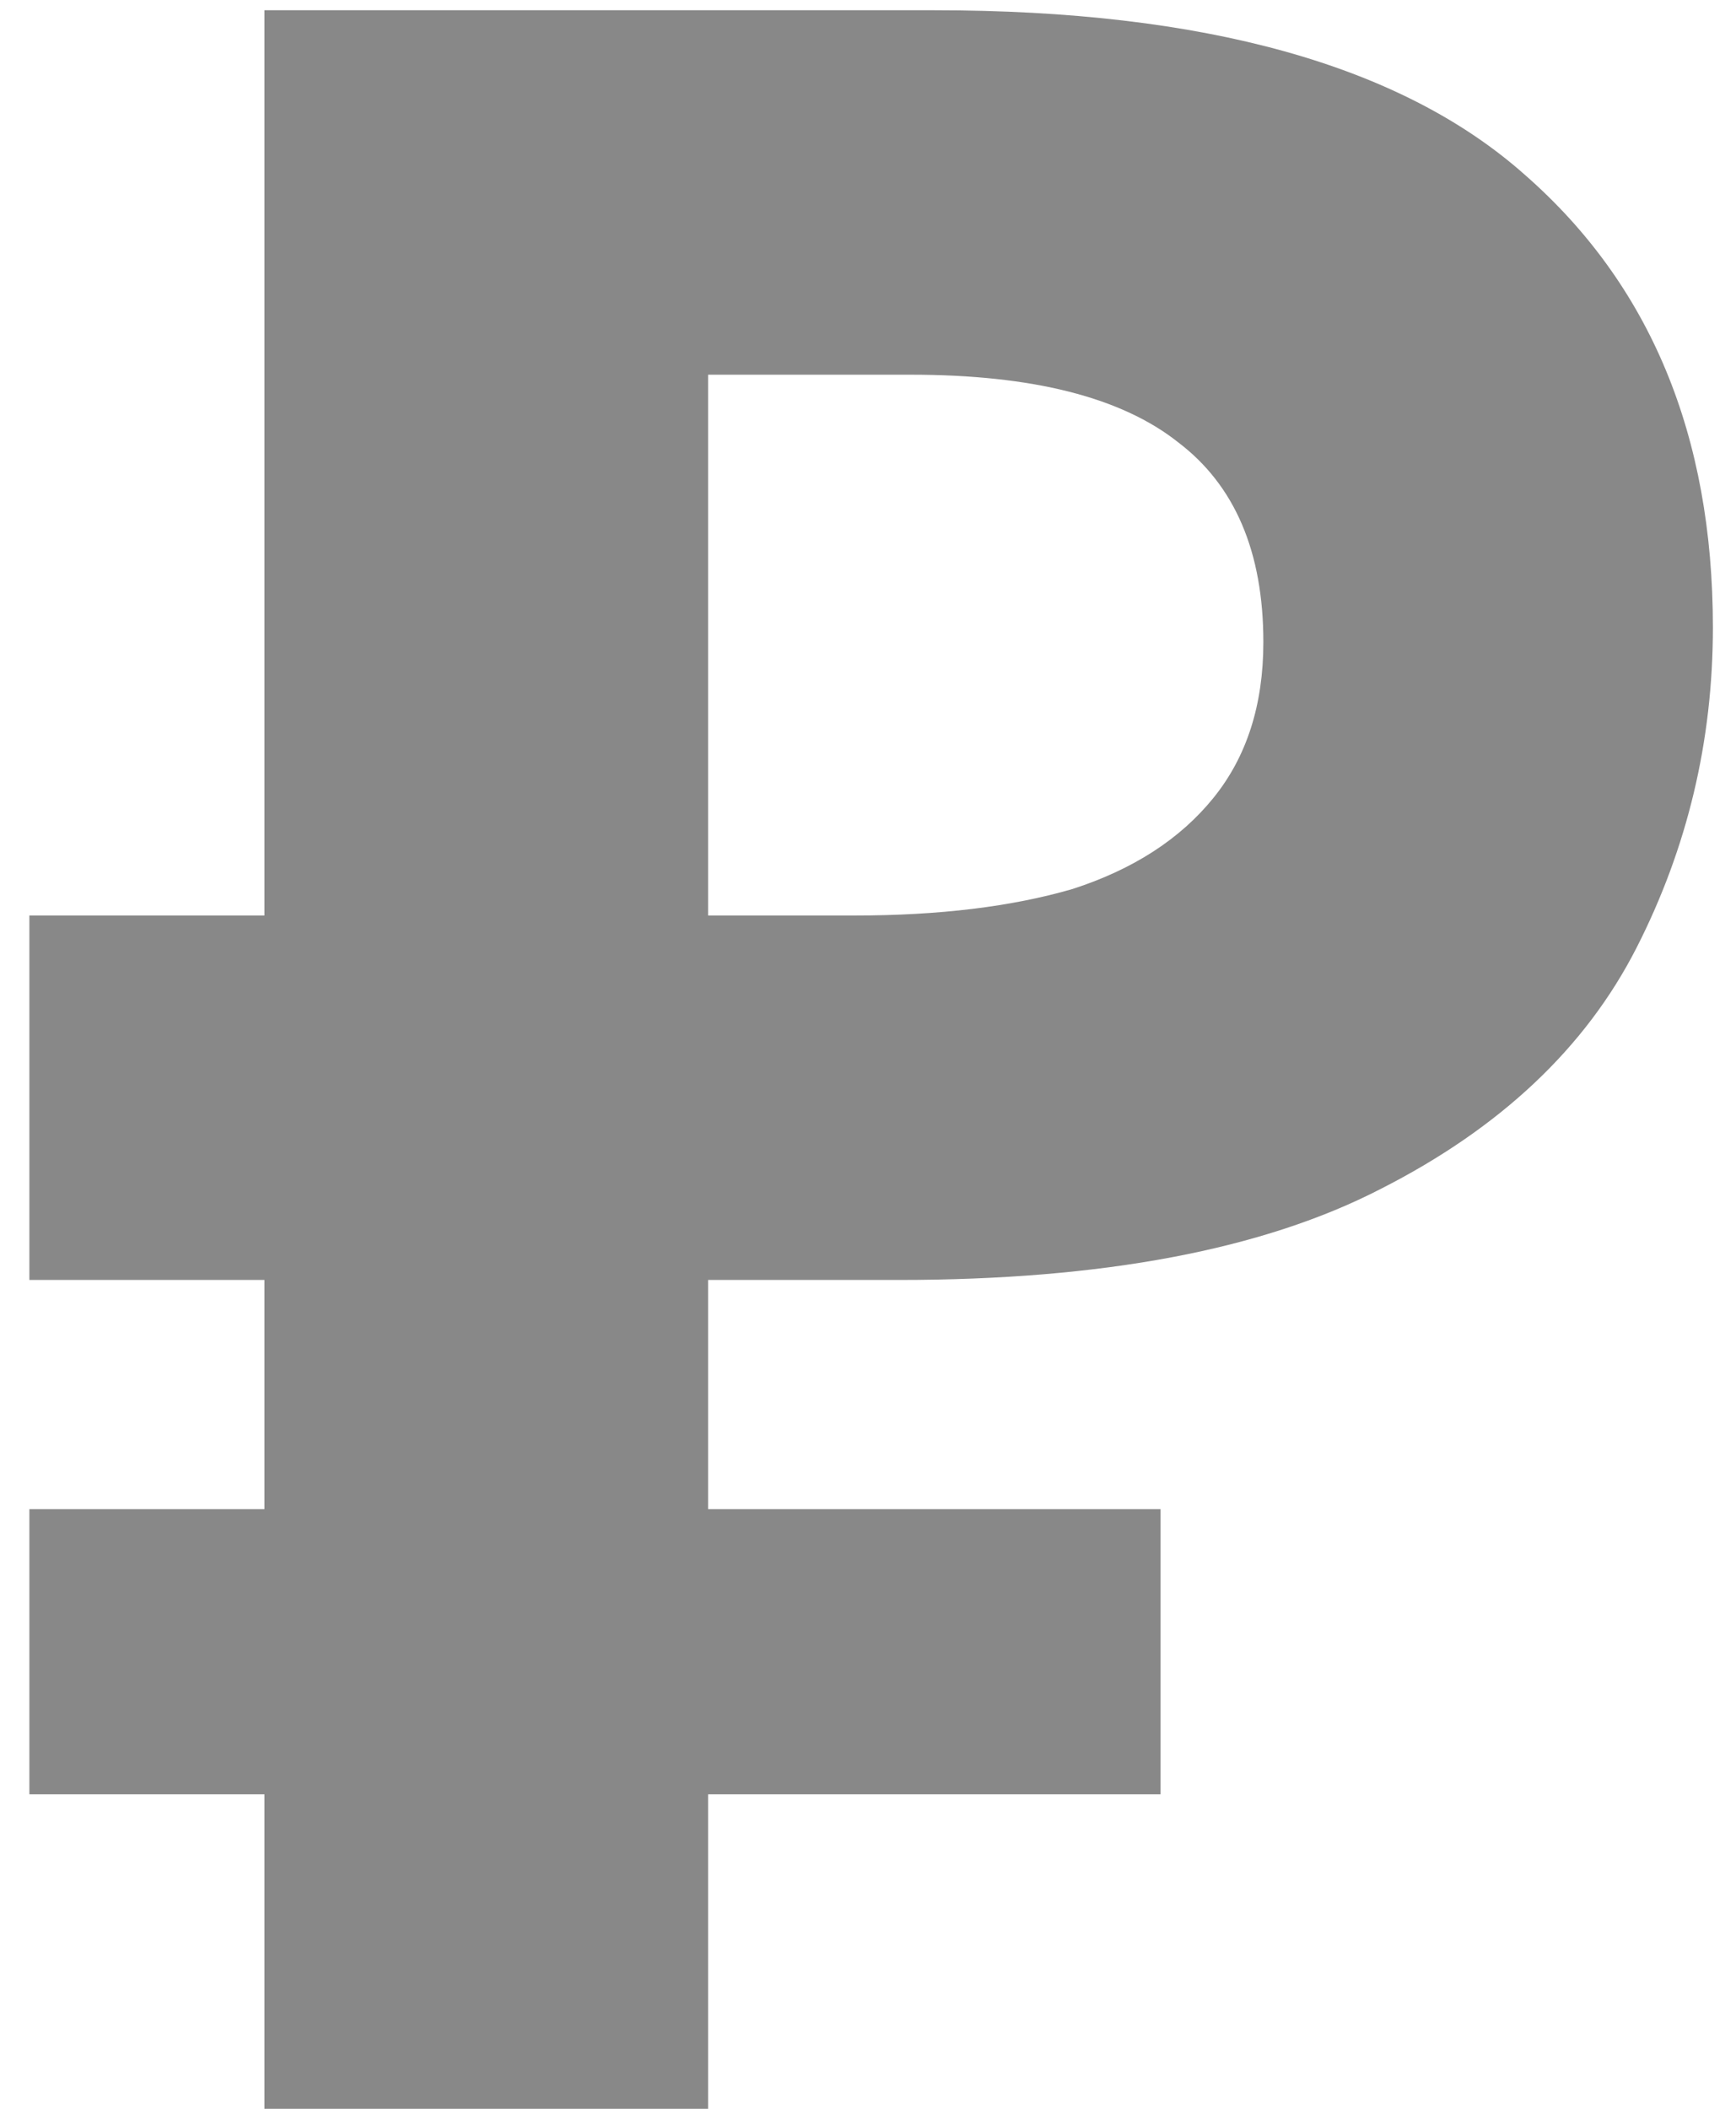 <?xml version="1.0" encoding="UTF-8"?> <svg xmlns="http://www.w3.org/2000/svg" width="42" height="51" viewBox="0 0 42 51" fill="none"><path d="M6.397 51V0.248H22.604C29.144 0.248 33.906 1.574 36.892 4.228C39.925 6.882 41.441 10.531 41.441 15.175C41.441 17.923 40.825 20.506 39.593 22.923C38.361 25.339 36.299 27.282 33.409 28.751C30.565 30.22 26.68 30.955 21.751 30.955H17.131V51H6.397ZM0.711 43.394V36.499H28.078V43.394H0.711ZM0.711 30.955V22.141H21.538V30.955H0.711ZM20.685 22.141C22.723 22.141 24.476 21.927 25.945 21.501C27.414 21.027 28.551 20.293 29.357 19.297C30.163 18.302 30.565 17.047 30.565 15.53C30.565 13.35 29.878 11.739 28.504 10.697C27.13 9.607 24.974 9.062 22.035 9.062H17.131V22.141H20.685Z" fill="#888888"></path></svg> 